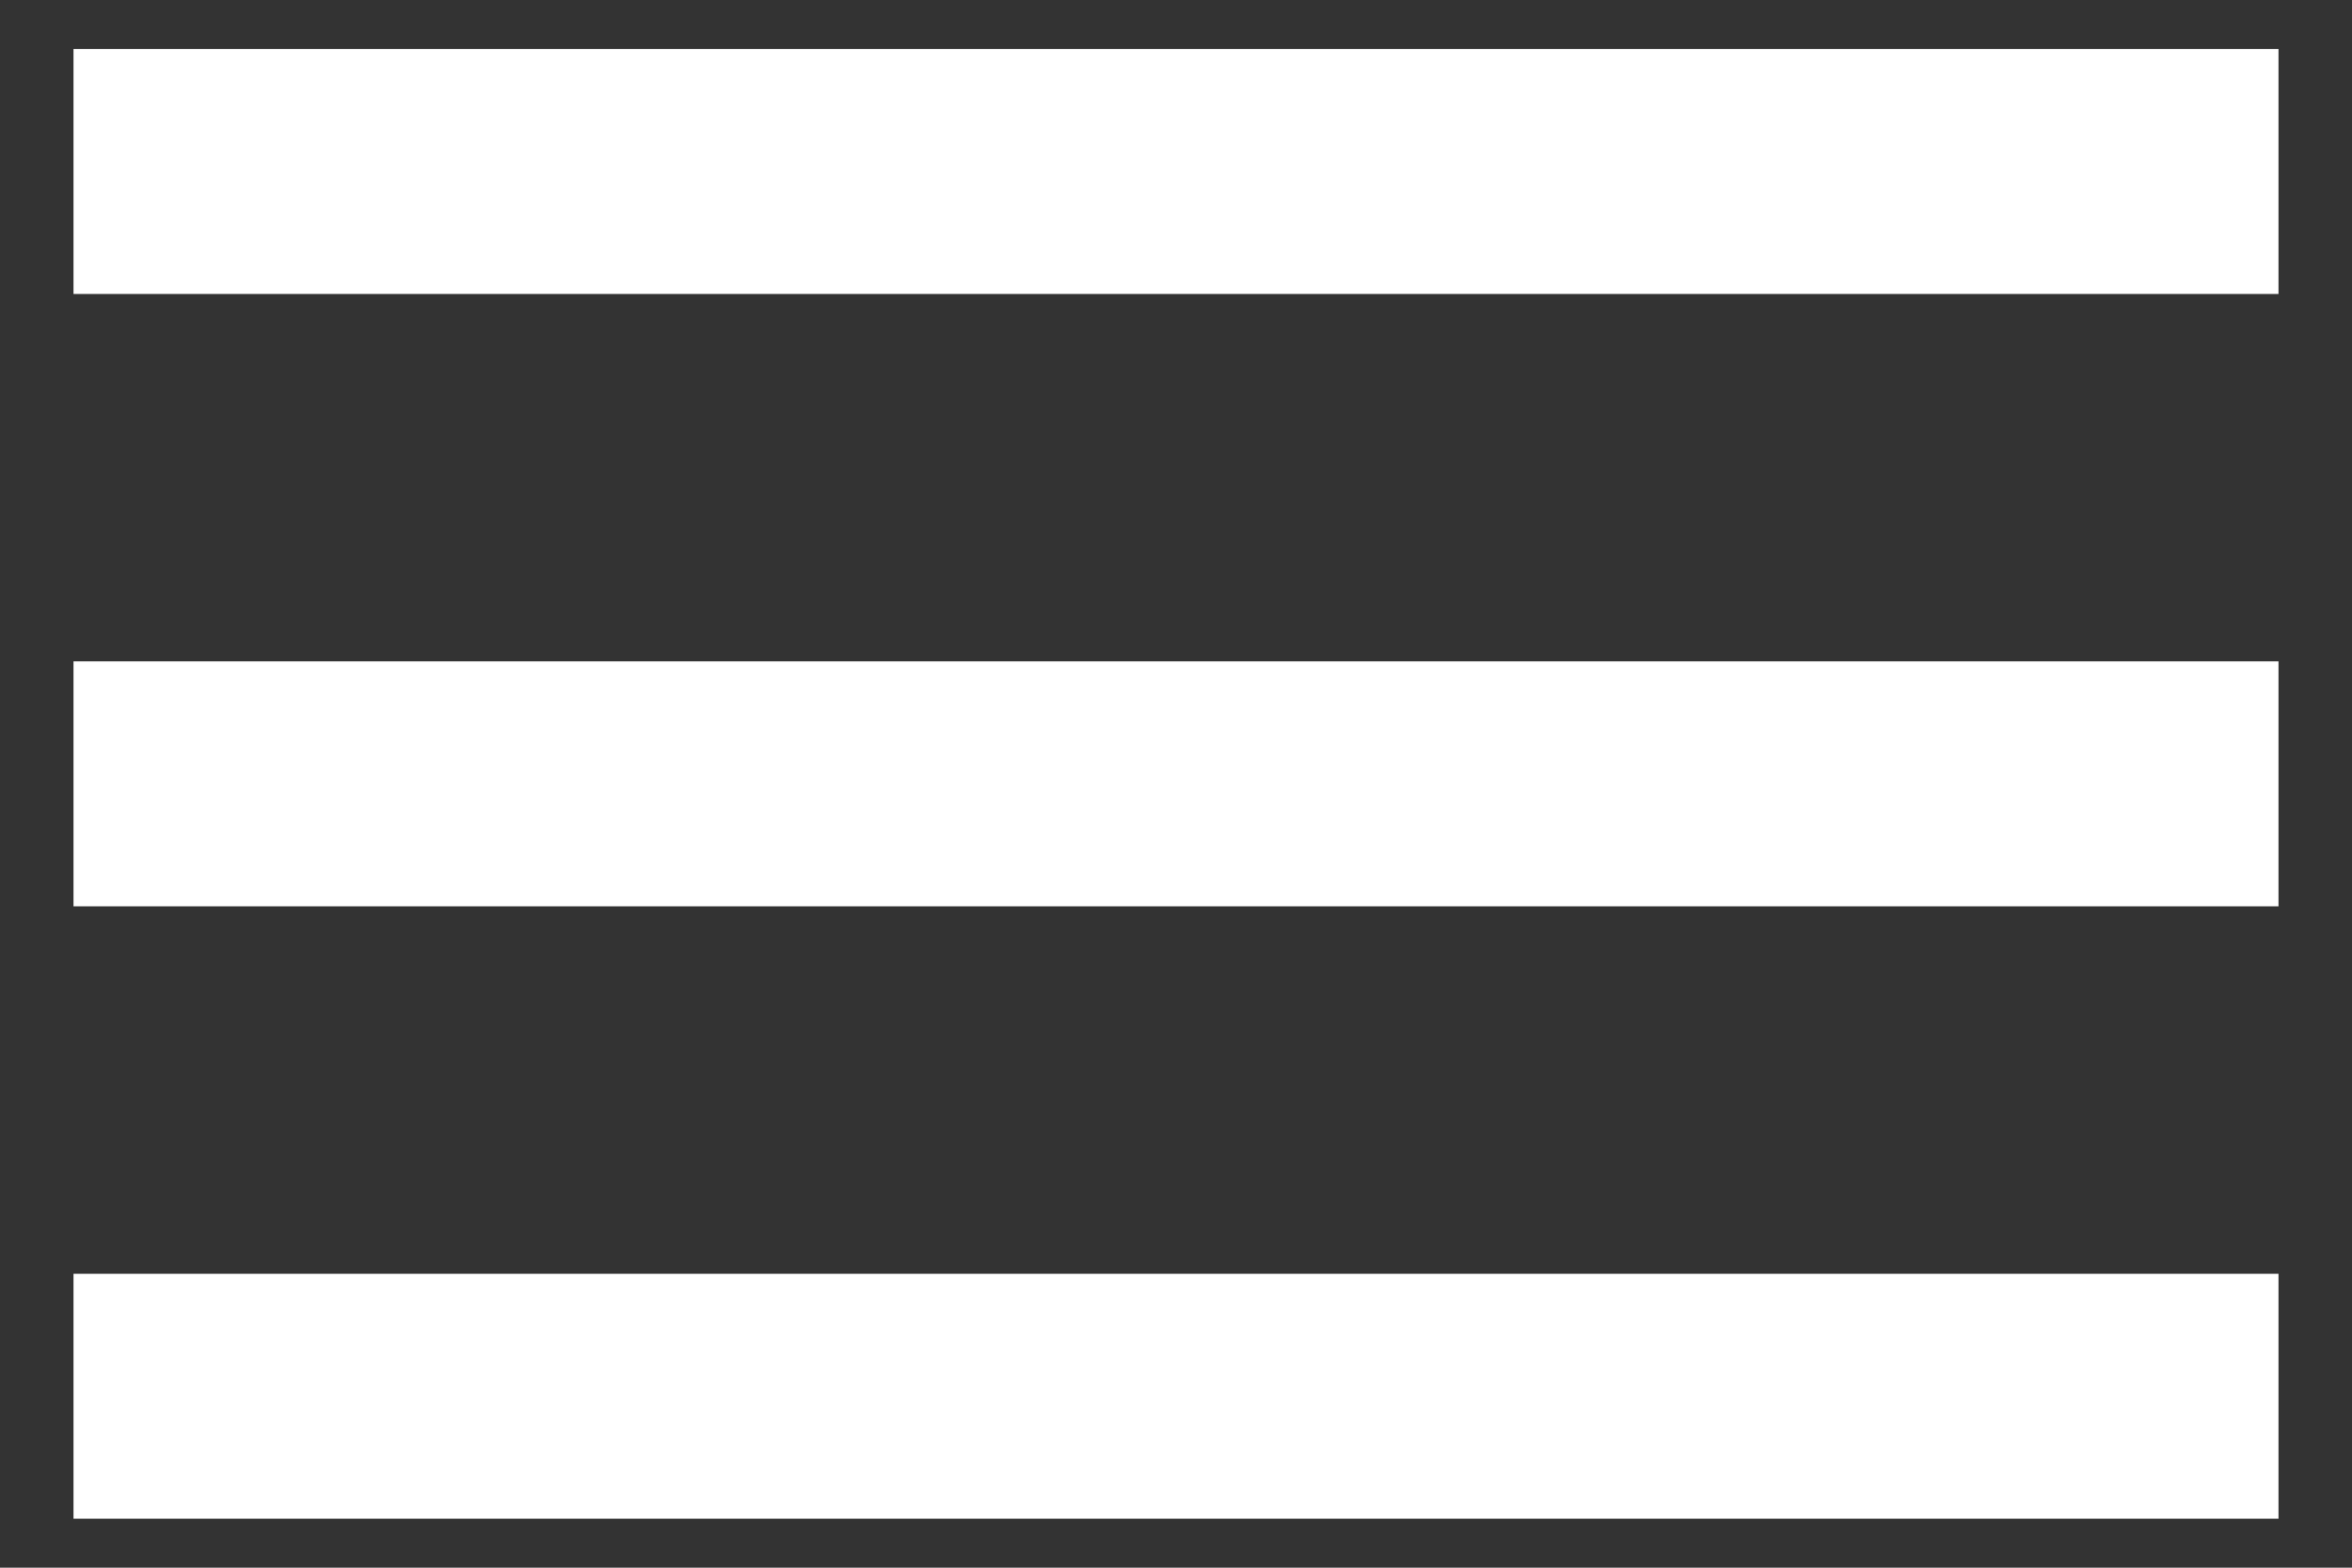 <svg width="24" height="16" viewBox="0 0 24 16" xmlns="http://www.w3.org/2000/svg"><rect x="0" y="0" width="24" height="16" fill="#333333" stroke="none"/><title>Icon</title><path d="M.75 15.5h22.5V13H.75v2.5zm0-6.25h22.5v-2.5H.75v2.5zM.75.5V3h22.5V.5H.75z" fill="#FFF" fill-rule="evenodd"/></svg>